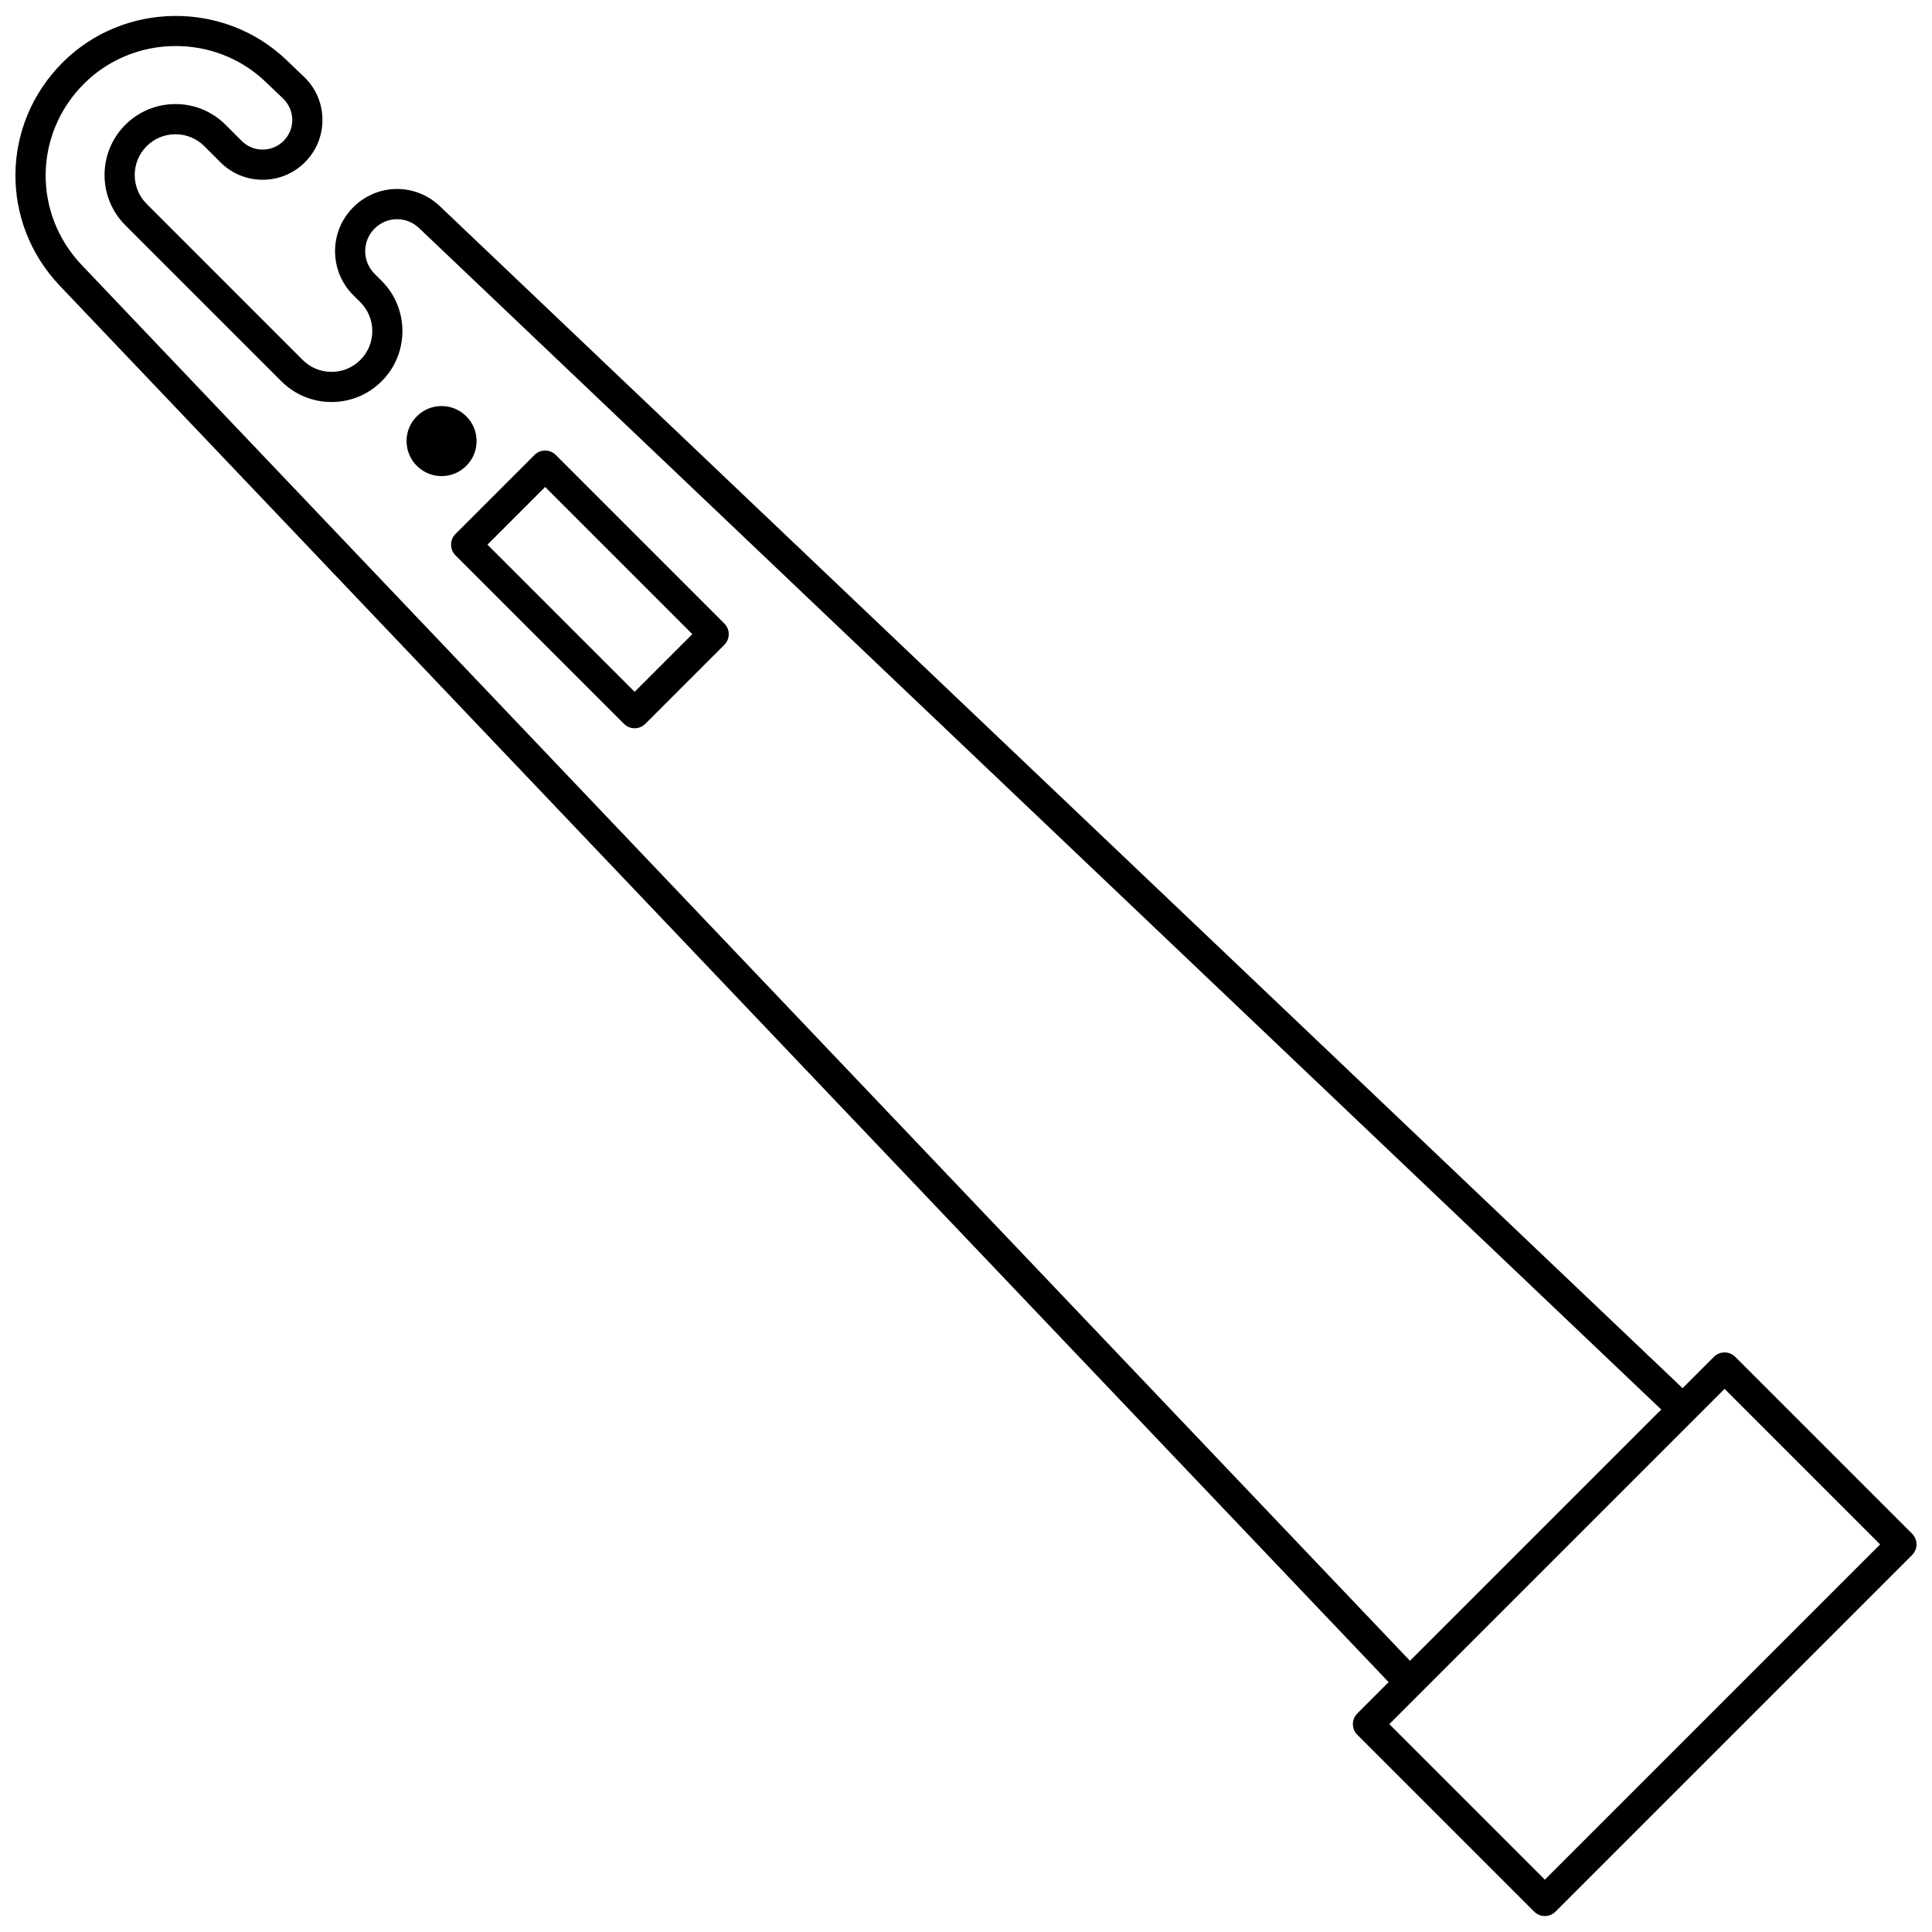 <?xml version="1.0" encoding="UTF-8"?>
<!-- Uploaded to: ICON Repo, www.iconrepo.com, Generator: ICON Repo Mixer Tools -->
<svg width="800px" height="800px" version="1.1" viewBox="144 144 512 512" xmlns="http://www.w3.org/2000/svg">
 <defs>
  <clipPath id="a">
   <path d="m148.09 148.09h503.81v503.81h-503.81z"/>
  </clipPath>
 </defs>
 <g clip-path="url(#a)">
  <path d="m650.73 550.45-46.871-46.871c-0.75-0.75-1.766-1.172-2.828-1.172-1.059 0-2.078 0.422-2.828 1.172l-8.301 8.301-329.33-313.23c-6.516-6.199-16.609-6.074-22.969 0.289-6.414 6.414-6.414 16.848 0 23.266l1.895 1.895c2.043 2.043 3.164 4.754 3.164 7.644 0 2.887-1.125 5.602-3.164 7.644-2.039 2.039-4.754 3.164-7.644 3.164-2.887 0-5.602-1.125-7.644-3.164l-41.348-41.359c-4.215-4.215-4.215-11.074 0-15.285 2.043-2.043 4.754-3.164 7.644-3.164 2.887 0 5.602 1.125 7.644 3.164l4.254 4.254c2.992 2.992 6.973 4.641 11.203 4.641s8.211-1.648 11.203-4.641c3.039-3.039 4.688-7.082 4.641-11.379-0.047-4.301-1.785-8.301-4.894-11.273l-4.668-4.465c-16.527-15.793-43.121-15.496-59.285 0.668-16.398 16.398-16.723 42.406-0.734 59.207l352.13 370.03-8.301 8.301c-0.75 0.75-1.172 1.766-1.172 2.824s0.422 2.078 1.172 2.824l46.871 46.867c0.781 0.781 1.805 1.172 2.828 1.172s2.047-0.391 2.828-1.172l94.5-94.5c1.559-1.555 1.559-4.086 0-5.648zm-485.07-336.21c-12.973-13.633-12.715-34.734 0.594-48.043 13.117-13.117 34.695-13.359 48.102-0.539l4.668 4.465c1.539 1.473 2.398 3.457 2.426 5.586 0.023 2.129-0.793 4.133-2.297 5.637-1.48 1.48-3.453 2.297-5.551 2.297s-4.066-0.816-5.551-2.301l-4.254-4.254c-3.551-3.551-8.273-5.508-13.297-5.508-5.023 0-9.746 1.957-13.297 5.508-7.328 7.332-7.328 19.258 0 26.59l41.352 41.352c3.551 3.551 8.273 5.508 13.297 5.508s9.746-1.957 13.297-5.508c7.332-7.332 7.332-19.262 0-26.59l-1.895-1.895c-3.297-3.297-3.297-8.66 0-11.957 3.269-3.269 8.457-3.336 11.805-0.148l329.19 313.1-66.59 66.59zm387.74 427.89-41.215-41.215 88.848-88.848 41.215 41.215z"/>
 </g>
 <path d="m335.95 309.23-44.656-44.656c-1.562-1.562-4.094-1.562-5.652 0l-20.938 20.938c-0.75 0.75-1.172 1.766-1.172 2.828 0 1.059 0.422 2.078 1.172 2.828l44.656 44.656c0.781 0.781 1.805 1.172 2.828 1.172 1.023 0 2.047-0.391 2.828-1.172l20.938-20.938c0.75-0.75 1.172-1.766 1.172-2.828-0.004-1.062-0.426-2.078-1.176-2.828zm-23.766 18.109-39.004-39.004 15.285-15.285 39.004 39.004z"/>
 <path d="m267.58 254.33c-3.625-3.625-9.496-3.625-13.121 0s-3.625 9.496 0 13.121 9.496 3.625 13.121 0c3.625-3.621 3.625-9.496 0-13.121z"/>
</svg>